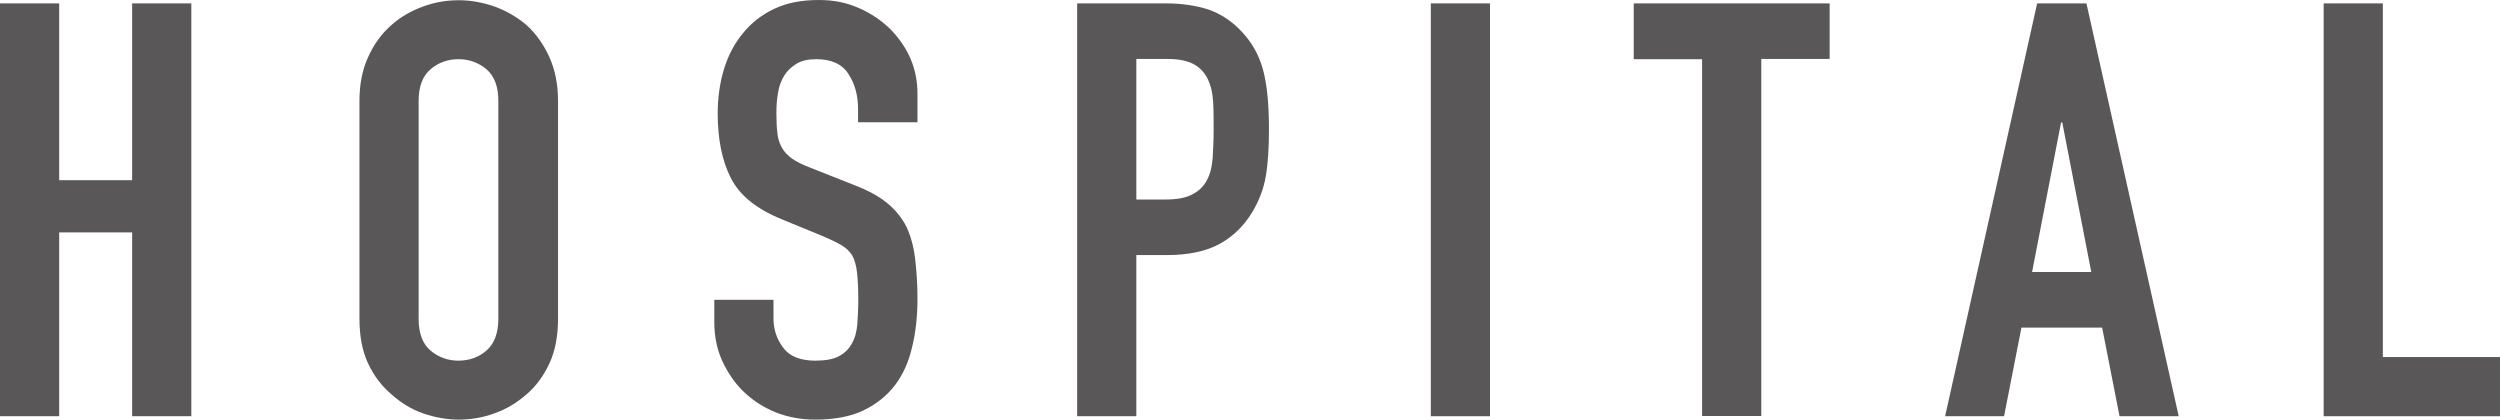 <?xml version="1.0" encoding="UTF-8"?>
<svg id="_レイヤー_1" data-name="レイヤー_1" xmlns="http://www.w3.org/2000/svg" viewBox="0 0 103.49 17.38">
  <defs>
    <style>
      .cls-1 {
        fill: #595757;
      }
    </style>
  </defs>
  <path class="cls-1" d="M0,17.23V.14h2.45v7.32h3.02V.14h2.45v17.09h-2.45v-7.61h-3.02v7.61H0Z"/>
  <path class="cls-1" d="M14.88,4.18c0-.69.12-1.3.36-1.82.24-.53.56-.97.96-1.32.38-.34.82-.59,1.31-.77s.98-.26,1.48-.26.99.09,1.48.26c.49.18.93.43,1.33.77.38.35.7.79.94,1.32.24.53.36,1.14.36,1.82v9.02c0,.72-.12,1.34-.36,1.85-.24.51-.55.94-.94,1.27-.4.35-.84.62-1.33.79-.49.18-.98.26-1.48.26s-.99-.09-1.48-.26-.92-.44-1.31-.79c-.4-.34-.72-.76-.96-1.27-.24-.51-.36-1.13-.36-1.85V4.18ZM17.33,13.2c0,.59.16,1.03.49,1.31.33.28.72.42,1.16.42s.84-.14,1.16-.42.49-.72.49-1.31V4.18c0-.59-.16-1.03-.49-1.31-.33-.28-.72-.42-1.16-.42s-.84.14-1.16.42c-.33.28-.49.72-.49,1.31v9.02Z"/>
  <path class="cls-1" d="M37.97,5.06h-2.45v-.55c0-.56-.13-1.04-.4-1.45-.26-.41-.71-.61-1.33-.61-.34,0-.61.06-.82.19s-.38.29-.5.48c-.13.21-.22.44-.26.71-.05.26-.07.54-.07.83,0,.34.01.62.04.84.02.22.08.42.18.6s.24.33.42.46.44.26.76.38l1.87.74c.54.21.98.45,1.32.73.34.28.6.6.79.97.18.38.3.82.36,1.31.06.49.1,1.04.1,1.67,0,.72-.07,1.39-.22,2-.14.62-.38,1.14-.7,1.57-.34.45-.78.8-1.32,1.06s-1.21.38-1.99.38c-.59,0-1.14-.1-1.66-.31-.51-.21-.95-.5-1.32-.86s-.66-.8-.88-1.28c-.22-.49-.32-1.02-.32-1.6v-.91h2.45v.77c0,.45.13.85.4,1.21.26.36.71.54,1.33.54.42,0,.74-.06.97-.18.23-.12.41-.29.54-.52.13-.22.2-.49.23-.8.02-.31.04-.66.04-1.04,0-.45-.02-.82-.05-1.1s-.1-.52-.19-.7c-.11-.18-.26-.32-.44-.43-.18-.11-.43-.23-.73-.36l-1.75-.72c-1.06-.43-1.76-1-2.12-1.72-.36-.71-.54-1.6-.54-2.68,0-.64.09-1.25.26-1.82.18-.58.44-1.07.79-1.49.34-.42.76-.75,1.28-1,.52-.25,1.14-.37,1.86-.37.61,0,1.16.11,1.67.34.5.22.94.52,1.31.89.74.77,1.1,1.65,1.1,2.64v1.2Z"/>
  <path class="cls-1" d="M44.59,17.23V.14h3.67c.67,0,1.26.09,1.78.26.51.18.98.49,1.39.94.42.45.7.97.86,1.57.16.6.24,1.41.24,2.44,0,.77-.04,1.42-.13,1.94-.09.53-.28,1.02-.56,1.49-.34.56-.78,1-1.34,1.31-.56.31-1.3.47-2.21.47h-1.25v6.67h-2.45ZM47.04,2.45v5.81h1.18c.5,0,.88-.07,1.15-.22.27-.14.47-.34.6-.6.13-.24.2-.54.23-.89.02-.35.04-.74.04-1.18,0-.4,0-.78-.02-1.14-.02-.36-.09-.68-.22-.95-.13-.27-.32-.48-.58-.62-.26-.14-.62-.22-1.1-.22h-1.27Z"/>
  <path class="cls-1" d="M59.23,17.23V.14h2.45v17.09h-2.45Z"/>
  <path class="cls-1" d="M70.46,17.23V2.45h-2.83V.14h8.11v2.3h-2.83v14.78h-2.45Z"/>
  <path class="cls-1" d="M80.52,17.23L84.33.14h2.04l3.82,17.09h-2.45l-.72-3.67h-3.34l-.72,3.67h-2.45ZM86.57,11.26l-1.2-6.19h-.05l-1.2,6.19h2.45Z"/>
  <path class="cls-1" d="M96.19,17.23V.14h2.45v14.64h4.85v2.45h-7.3Z"/>
</svg>